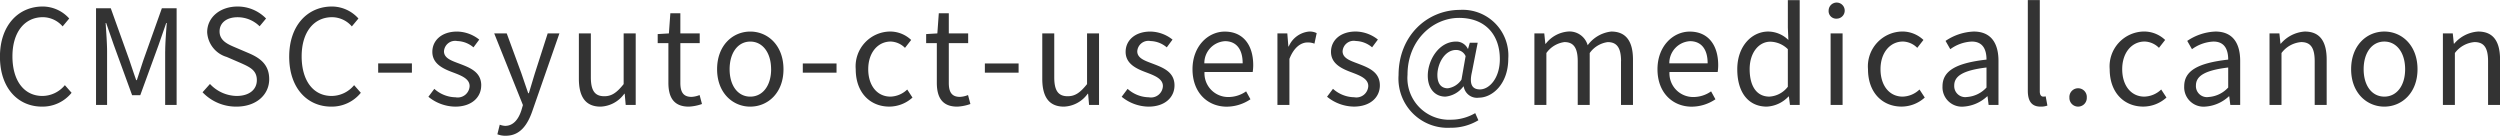<svg xmlns="http://www.w3.org/2000/svg" width="303.843" height="16.5" viewBox="0 0 303.843 16.5">
  <defs>
    <style>
      .cls-1 {
        fill: #333;
        fill-rule: evenodd;
      }
    </style>
  </defs>
  <path id="mail.svg" class="cls-1" d="M651.831,387v-5.314c0-1.633-.5-2.321-1.649-2.321a3.308,3.308,0,0,0-2.385,1.328V387h-1.456v-8.692h1.2l0.128,1.249h0.048a4.17,4.17,0,0,1,2.913-1.473c1.825,0,2.657,1.185,2.657,3.41V387h-1.456Zm-12.609.208c-2.129,0-4.034-1.665-4.034-4.546,0-2.9,1.9-4.578,4.034-4.578s4.034,1.681,4.034,4.578C643.256,385.543,641.351,387.208,639.222,387.208Zm2.529-4.546c0-2-1.024-3.361-2.529-3.361s-2.513,1.36-2.513,3.361,1.008,3.33,2.513,3.33S641.751,384.663,641.751,382.662Zm-10.992-.976c0-1.633-.5-2.321-1.649-2.321a3.308,3.308,0,0,0-2.385,1.328V387h-1.456v-8.692h1.2l0.128,1.249h0.048a4.17,4.17,0,0,1,2.913-1.473c1.825,0,2.657,1.185,2.657,3.41V387h-1.456v-5.314Zm-10.384,4.274h-0.048a4.66,4.66,0,0,1-2.882,1.248,2.356,2.356,0,0,1-2.545-2.465c0-1.889,1.649-2.833,5.347-3.249,0-1.121-.369-2.193-1.793-2.193a4.787,4.787,0,0,0-2.609.928l-0.577-1.008a6.543,6.543,0,0,1,3.426-1.137c2.113,0,3.009,1.425,3.009,3.57V387h-1.2Zm-0.128-3.506c-2.93.352-3.922,1.073-3.922,2.193a1.337,1.337,0,0,0,1.537,1.393,3.556,3.556,0,0,0,2.385-1.153v-2.433Zm-10.193,3.538a3.067,3.067,0,0,0,2.049-.865l0.64,0.977a4.215,4.215,0,0,1-2.817,1.1c-2.305,0-4.082-1.665-4.082-4.546a4.232,4.232,0,0,1,4.194-4.578,3.718,3.718,0,0,1,2.545,1.025l-0.752.96a2.571,2.571,0,0,0-1.729-.768c-1.585,0-2.737,1.36-2.737,3.361S608.453,385.992,610.054,385.992Zm-8.049,1.216a1.058,1.058,0,0,1-1.057-1.1,1.059,1.059,0,1,1,2.113,0A1.057,1.057,0,0,1,602.005,387.208Zm-4.576,0c-1.088,0-1.536-.7-1.536-1.937V374.259h1.456v11.108c0,0.449.192,0.625,0.416,0.625a1.278,1.278,0,0,0,.3-0.032l0.209,1.12A2.251,2.251,0,0,1,597.429,387.208ZM591,385.96h-0.048a4.66,4.66,0,0,1-2.882,1.248,2.356,2.356,0,0,1-2.545-2.465c0-1.889,1.649-2.833,5.347-3.249,0-1.121-.369-2.193-1.793-2.193a4.787,4.787,0,0,0-2.609.928l-0.576-1.008a6.536,6.536,0,0,1,3.425-1.137c2.113,0,3.009,1.425,3.009,3.57V387h-1.2Zm-0.128-3.506c-2.93.352-3.922,1.073-3.922,2.193a1.337,1.337,0,0,0,1.537,1.393,3.556,3.556,0,0,0,2.385-1.153v-2.433Zm-10.193,3.538a3.067,3.067,0,0,0,2.049-.865l0.64,0.977a4.215,4.215,0,0,1-2.817,1.1c-2.3,0-4.082-1.665-4.082-4.546a4.232,4.232,0,0,1,4.194-4.578,3.718,3.718,0,0,1,2.545,1.025l-0.752.96a2.571,2.571,0,0,0-1.729-.768c-1.585,0-2.737,1.36-2.737,3.361S579.077,385.992,580.678,385.992Zm-8.994-10.453a0.977,0.977,0,1,1,.977.977A0.917,0.917,0,0,1,571.684,375.539Zm-4.829,10.437h-0.048a3.877,3.877,0,0,1-2.641,1.232c-2.177,0-3.586-1.649-3.586-4.546,0-2.817,1.777-4.578,3.762-4.578a3.538,3.538,0,0,1,2.449,1.025l-0.064-1.5v-3.345h1.44V387h-1.184Zm-0.128-5.747a3.115,3.115,0,0,0-2.129-.912c-1.409,0-2.513,1.344-2.513,3.329,0,2.1.864,3.346,2.4,3.346a3.044,3.044,0,0,0,2.241-1.2v-4.562ZM552.341,383a2.88,2.88,0,0,0,2.881,3.042,3.742,3.742,0,0,0,2.177-.689l0.528,0.961a5.174,5.174,0,0,1-2.881.9c-2.305,0-4.162-1.681-4.162-4.546,0-2.817,1.9-4.578,3.922-4.578,2.209,0,3.457,1.6,3.457,4.082a5.684,5.684,0,0,1-.064.832h-5.858Zm2.481-3.745a2.669,2.669,0,0,0-2.5,2.689h4.658C556.983,380.2,556.182,379.253,554.822,379.253Zm-8.365,2.433c0-1.633-.512-2.321-1.617-2.321a3.213,3.213,0,0,0-2.193,1.328V387h-1.456v-5.314c0-1.633-.512-2.321-1.617-2.321a3.213,3.213,0,0,0-2.193,1.328V387h-1.456v-8.692h1.2l0.128,1.265H537.3a3.821,3.821,0,0,1,2.7-1.489,2.292,2.292,0,0,1,2.4,1.665,4.112,4.112,0,0,1,2.865-1.665c1.793,0,2.641,1.185,2.641,3.41V387h-1.456v-5.314Zm-17.281,4.434a1.631,1.631,0,0,1-1.84-1.361h-0.048a3.1,3.1,0,0,1-2.177,1.233c-1.217,0-2.145-.913-2.145-2.545,0-1.889,1.344-4.146,3.441-4.146a1.549,1.549,0,0,1,1.425.88h0.032l0.208-.736h0.96l-0.7,3.569c-0.336,1.441,0,2.1.976,2.1,1.137,0,2.417-1.36,2.417-3.681,0-2.9-1.712-5.01-4.962-5.01-3.185,0-6.258,2.721-6.258,6.9a5.067,5.067,0,0,0,5.314,5.474,5.888,5.888,0,0,0,2.913-.8l0.384,0.865a6.429,6.429,0,0,1-3.393.912,5.98,5.98,0,0,1-6.307-6.4c0-4.786,3.474-7.924,7.459-7.924a5.55,5.55,0,0,1,5.875,5.923C532.746,384.487,530.793,386.12,529.176,386.12Zm-2.769-5.8c-1.408,0-2.273,1.7-2.273,3.042,0,1.152.544,1.616,1.265,1.616a2.367,2.367,0,0,0,1.664-1.056l0.5-2.849A1.231,1.231,0,0,0,526.407,380.325Zm-9.264,4.306c0,1.409-1.121,2.577-3.169,2.577a5.246,5.246,0,0,1-3.25-1.2l0.721-.961a3.942,3.942,0,0,0,2.577,1.025,1.448,1.448,0,0,0,1.712-1.361c0-.9-1.024-1.28-1.985-1.649-1.216-.448-2.545-1.04-2.545-2.513,0-1.376,1.121-2.465,3.01-2.465a4.422,4.422,0,0,1,2.689.977l-0.705.944a3.181,3.181,0,0,0-1.968-.768,1.356,1.356,0,0,0-1.617,1.248c0,0.833.9,1.137,1.873,1.5C515.75,382.47,517.143,382.982,517.143,384.631Zm-8.8-5.218c-0.72,0-1.617.512-2.193,2V387h-1.456v-8.692h1.2l0.128,1.585h0.048a3,3,0,0,1,2.465-1.809,1.858,1.858,0,0,1,.929.192l-0.273,1.281A2.056,2.056,0,0,0,508.342,379.413ZM495.829,383a2.88,2.88,0,0,0,2.881,3.042,3.742,3.742,0,0,0,2.177-.689l0.528,0.961a5.172,5.172,0,0,1-2.881.9c-2.305,0-4.162-1.681-4.162-4.546,0-2.817,1.9-4.578,3.922-4.578,2.209,0,3.457,1.6,3.457,4.082a5.684,5.684,0,0,1-.064.832h-5.858Zm2.481-3.745a2.669,2.669,0,0,0-2.5,2.689h4.658C500.471,380.2,499.67,379.253,498.31,379.253Zm-6.127,5.378c0,1.409-1.121,2.577-3.169,2.577a5.246,5.246,0,0,1-3.25-1.2l0.72-.961a3.947,3.947,0,0,0,2.578,1.025,1.448,1.448,0,0,0,1.712-1.361c0-.9-1.024-1.28-1.985-1.649-1.216-.448-2.545-1.04-2.545-2.513,0-1.376,1.121-2.465,3.01-2.465a4.422,4.422,0,0,1,2.689.977l-0.7.944a3.181,3.181,0,0,0-1.968-.768,1.356,1.356,0,0,0-1.617,1.248c0,0.833.9,1.137,1.873,1.5C490.79,382.47,492.183,382.982,492.183,384.631Zm-10.5,1.008h-0.048a3.729,3.729,0,0,1-2.881,1.569c-1.825,0-2.641-1.184-2.641-3.393v-5.507h1.456v5.331c0,1.616.48,2.305,1.633,2.305,0.9,0,1.52-.433,2.353-1.473v-6.163h1.456V387H481.8Zm-12.547-3.681h4.1v1.12h-4.1v-1.12Zm-3.038,4.066a3.078,3.078,0,0,0,.992-0.224l0.288,1.088a5.47,5.47,0,0,1-1.6.32c-1.857,0-2.481-1.168-2.481-2.9v-4.818H462v-1.1l1.361-.081,0.176-2.449h1.216v2.449h2.353v1.185h-2.353v4.85C464.757,385.415,465.093,386.024,466.1,386.024Zm-8.448-.032a3.067,3.067,0,0,0,2.049-.865l0.64,0.977a4.215,4.215,0,0,1-2.817,1.1c-2.305,0-4.082-1.665-4.082-4.546a4.232,4.232,0,0,1,4.194-4.578,3.718,3.718,0,0,1,2.545,1.025l-0.752.96a2.571,2.571,0,0,0-1.729-.768c-1.585,0-2.737,1.36-2.737,3.361S456.053,385.992,457.654,385.992Zm-10.642-4.034h4.1v1.12h-4.1v-1.12Zm-6.382,5.25c-2.129,0-4.034-1.665-4.034-4.546,0-2.9,1.9-4.578,4.034-4.578s4.034,1.681,4.034,4.578C444.664,385.543,442.759,387.208,440.63,387.208Zm2.529-4.546c0-2-1.024-3.361-2.529-3.361s-2.513,1.36-2.513,3.361,1.008,3.33,2.513,3.33S443.159,384.663,443.159,382.662Zm-9.681,3.362a3.078,3.078,0,0,0,.992-0.224l0.288,1.088a5.47,5.47,0,0,1-1.6.32c-1.857,0-2.481-1.168-2.481-2.9v-4.818h-1.3v-1.1l1.361-.081,0.176-2.449h1.216v2.449h2.353v1.185h-2.353v4.85C432.133,385.415,432.469,386.024,433.478,386.024Zm-8.111-.385h-0.048a3.729,3.729,0,0,1-2.881,1.569c-1.825,0-2.641-1.184-2.641-3.393v-5.507h1.456v5.331c0,1.616.48,2.305,1.633,2.305,0.9,0,1.52-.433,2.353-1.473v-6.163H426.7V387h-1.216Zm-14.45,5.107a2.675,2.675,0,0,1-1.025-.177l0.288-1.168a2.082,2.082,0,0,0,.657.144c0.992,0,1.616-.8,1.968-1.873l0.192-.656-3.489-8.708h1.521l1.776,4.834c0.257,0.753.561,1.649,0.833,2.433h0.08c0.24-.784.5-1.664,0.736-2.433l1.553-4.834h1.424l-3.281,9.412C413.558,389.433,412.645,390.746,410.917,390.746Zm-2.99-6.115c0,1.409-1.121,2.577-3.169,2.577a5.246,5.246,0,0,1-3.25-1.2l0.72-.961a3.947,3.947,0,0,0,2.578,1.025,1.448,1.448,0,0,0,1.712-1.361c0-.9-1.024-1.28-1.985-1.649-1.216-.448-2.545-1.04-2.545-2.513,0-1.376,1.121-2.465,3.01-2.465a4.422,4.422,0,0,1,2.689.977l-0.7.944a3.181,3.181,0,0,0-1.968-.768,1.356,1.356,0,0,0-1.617,1.248c0,0.833.9,1.137,1.873,1.5C406.534,382.47,407.927,382.982,407.927,384.631ZM395.4,381.958h4.1v1.12h-4.1v-1.12Zm-5.646,3.954a3.57,3.57,0,0,0,2.722-1.313l0.816,0.928a4.534,4.534,0,0,1-3.6,1.681c-2.913,0-5.106-2.257-5.106-6.066,0-3.794,2.225-6.1,5.2-6.1A4.336,4.336,0,0,1,393,376.5l-0.8.96a3.2,3.2,0,0,0-2.4-1.12c-2.224,0-3.7,1.824-3.7,4.754C386.1,384.055,387.51,385.912,389.75,385.912Zm-10.015-5.171c1.36,0.593,2.417,1.393,2.417,3.138,0,1.856-1.537,3.329-3.986,3.329a5.606,5.606,0,0,1-4.114-1.745l0.9-1.008a4.544,4.544,0,0,0,3.233,1.457c1.537,0,2.465-.769,2.465-1.921,0-1.2-.848-1.585-1.953-2.081l-1.7-.736a3.316,3.316,0,0,1-2.384-3.01c0-1.808,1.568-3.121,3.7-3.121a4.807,4.807,0,0,1,3.457,1.457l-0.784.944a3.8,3.8,0,0,0-2.673-1.1c-1.329,0-2.193.672-2.193,1.728,0,1.137,1.025,1.569,1.937,1.953Zm-10.223-.24c0-1.008.112-2.433,0.192-3.457H369.64l-0.928,2.673-2.225,6.1h-0.993l-2.224-6.1-0.929-2.673h-0.064c0.064,1.024.176,2.449,0.176,3.457V387h-1.344V375.251H362.9l2.257,6.291c0.272,0.816.545,1.632,0.833,2.449h0.08c0.272-.817.528-1.633,0.8-2.449l2.241-6.291h1.793V387h-1.393v-6.5ZM354.6,385.912a3.57,3.57,0,0,0,2.722-1.313l0.816,0.928a4.534,4.534,0,0,1-3.6,1.681c-2.913,0-5.106-2.257-5.106-6.066,0-3.794,2.225-6.1,5.2-6.1a4.336,4.336,0,0,1,3.218,1.457l-0.8.96a3.2,3.2,0,0,0-2.4-1.12c-2.224,0-3.7,1.824-3.7,4.754C350.949,384.055,352.358,385.912,354.6,385.912ZM573.381,387h-1.456v-8.692h1.456V387Z" transform="translate(-349.438 -374.25)"/>
</svg>
